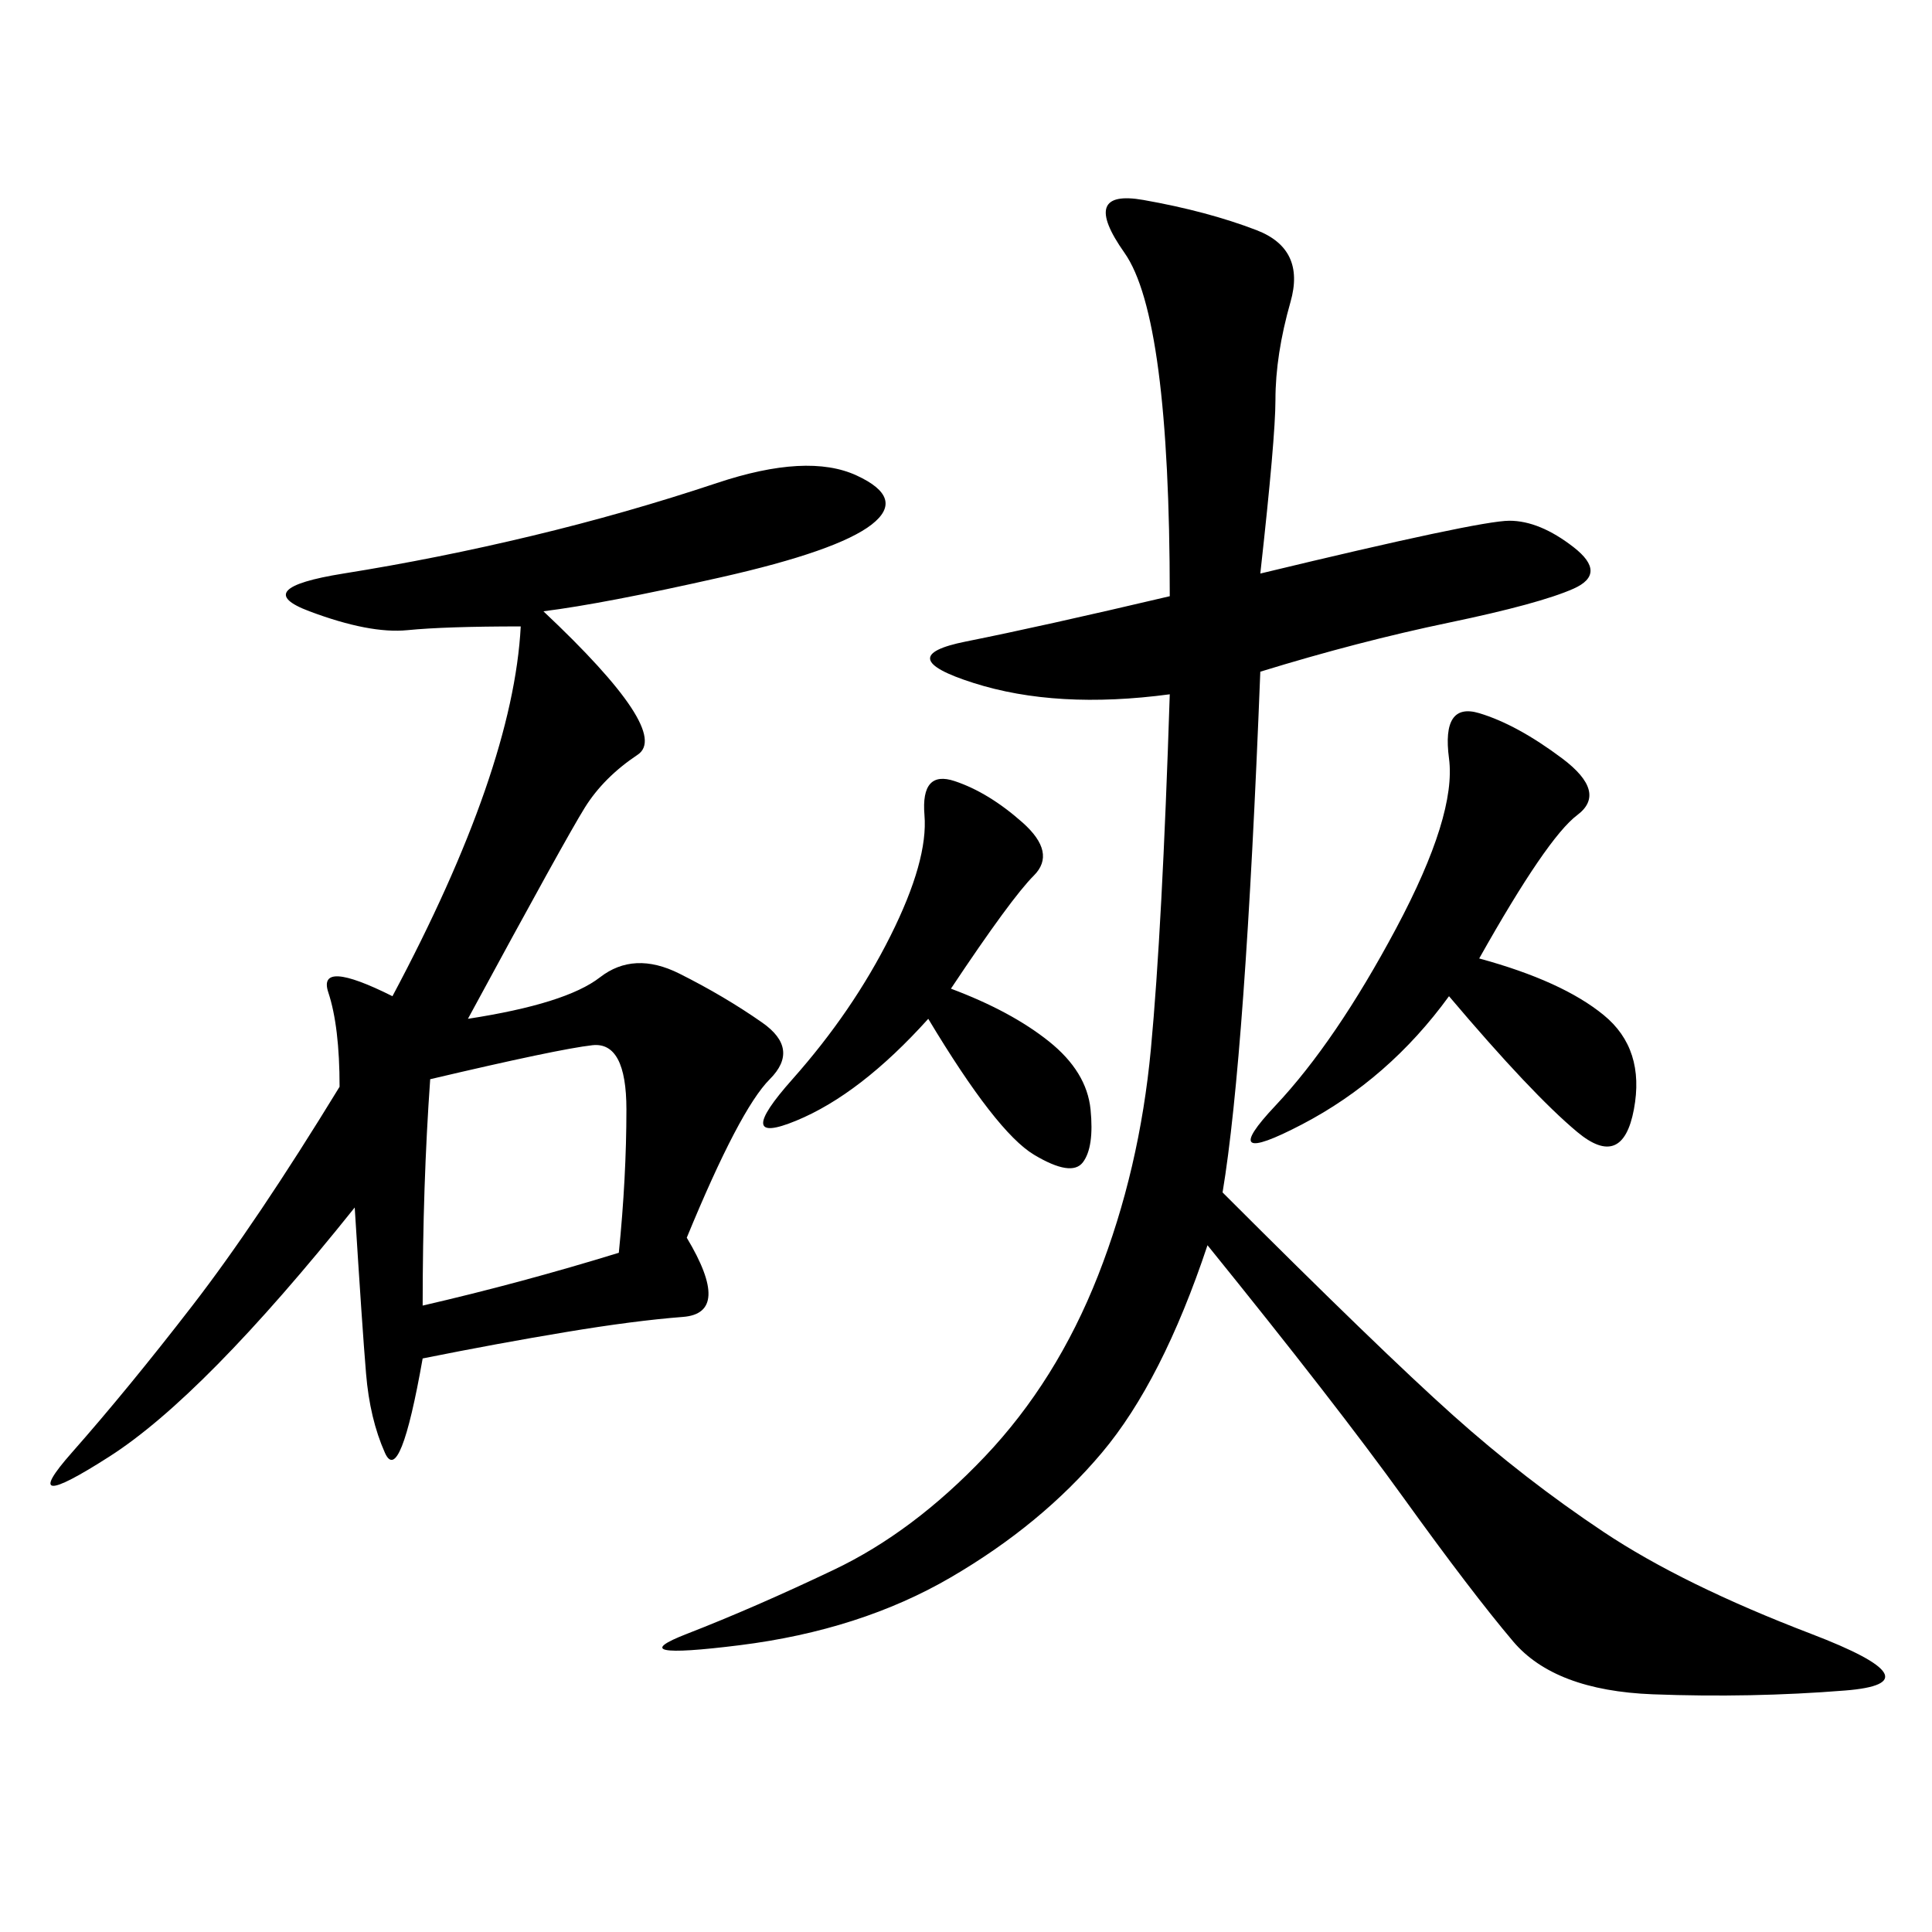 <svg xmlns="http://www.w3.org/2000/svg" xmlns:xlink="http://www.w3.org/1999/xlink" width="300" height="300"><path d="M195.70 89.06Q229.69 80.86 234.38 80.86L234.38 80.86Q239.06 80.86 244.34 84.96Q249.61 89.06 244.34 91.41Q239.06 93.75 225 96.68Q210.94 99.61 195.70 104.30L195.70 104.30Q193.36 164.06 189.84 185.16L189.84 185.16Q214.45 209.77 225.59 219.73Q236.72 229.69 249.02 237.89Q261.33 246.09 281.25 253.71Q301.17 261.33 286.52 262.50Q271.88 263.67 256.64 263.09Q241.41 262.50 234.96 254.88Q228.52 247.27 217.97 232.62Q207.42 217.97 187.50 193.36L187.50 193.36Q180.47 214.45 171.09 225.59Q161.72 236.72 147.66 244.92Q133.59 253.13 114.84 255.47Q96.09 257.81 106.64 253.71Q117.19 249.61 129.49 243.75Q141.80 237.89 152.93 226.17Q164.06 214.45 170.51 198.05Q176.95 181.64 178.71 162.89Q180.47 144.14 181.64 107.81L181.64 107.81Q164.06 110.16 151.17 106.05Q138.28 101.95 150 99.61Q161.72 97.27 181.64 92.58L181.64 92.58Q181.64 49.22 174.61 39.26Q167.58 29.30 177.54 31.05Q187.50 32.81 195.12 35.74Q202.73 38.67 200.39 46.88Q198.05 55.08 198.05 62.11L198.05 62.11Q198.05 67.97 195.70 89.06L195.70 89.06ZM106.64 192.19Q113.67 203.91 106.05 204.49Q98.44 205.08 87.89 206.84Q77.34 208.59 65.63 210.94L65.63 210.94Q62.11 230.86 59.77 225.59Q57.42 220.31 56.84 213.28Q56.25 206.25 55.08 187.50L55.08 187.50Q31.64 216.80 16.99 226.17Q2.34 235.55 11.13 225.59Q19.92 215.63 29.88 202.73Q39.84 189.84 52.73 168.75L52.73 168.75Q52.73 159.38 50.98 154.10Q49.22 148.83 60.94 154.69L60.94 154.69Q79.69 119.53 80.86 97.27L80.86 97.27Q69.14 97.27 63.28 97.85Q57.42 98.44 48.05 94.92Q38.67 91.41 53.32 89.06Q67.97 86.72 82.62 83.20Q97.27 79.69 111.33 75Q125.39 70.31 133.01 73.83Q140.63 77.34 135.35 81.45Q130.08 85.55 111.91 89.65Q93.75 93.75 84.38 94.92L84.38 94.92Q104.30 113.67 99.02 117.19Q93.75 120.70 90.82 125.39Q87.89 130.08 72.66 158.20L72.66 158.20Q87.89 155.86 93.16 151.76Q98.44 147.66 105.47 151.17Q112.50 154.69 118.36 158.79Q124.22 162.89 119.53 167.58Q114.84 172.27 106.64 192.19L106.64 192.19ZM229.69 148.83Q242.58 152.34 249.02 157.62Q255.47 162.89 253.71 172.27Q251.95 181.64 244.92 175.78Q237.89 169.92 225 154.69L225 154.69Q215.63 167.58 202.15 174.61Q188.67 181.64 198.05 171.68Q207.42 161.72 216.80 144.14Q226.17 126.56 225 117.77Q223.83 108.98 229.69 110.74Q235.55 112.50 242.58 117.77Q249.61 123.05 244.92 126.56Q240.23 130.08 229.69 148.83L229.69 148.83ZM147.66 153.52Q157.03 157.03 162.89 161.72Q168.75 166.41 169.34 172.27Q169.92 178.13 168.16 180.47Q166.41 182.81 160.55 179.30Q154.69 175.78 144.14 158.20L144.14 158.20Q133.59 169.92 123.63 174.02Q113.67 178.13 123.05 167.58Q132.42 157.03 138.28 145.31Q144.14 133.59 143.55 126.56Q142.97 119.53 148.24 121.29Q153.52 123.05 158.79 127.73Q164.06 132.42 160.55 135.94Q157.03 139.45 147.66 153.52L147.66 153.52ZM66.80 167.58Q65.63 183.98 65.63 202.73L65.63 202.73Q80.86 199.22 96.09 194.53L96.09 194.53Q97.27 182.81 97.27 172.27L97.27 172.27Q97.27 161.72 91.99 162.30Q86.72 162.89 66.80 167.58L66.80 167.58Z"/></svg>